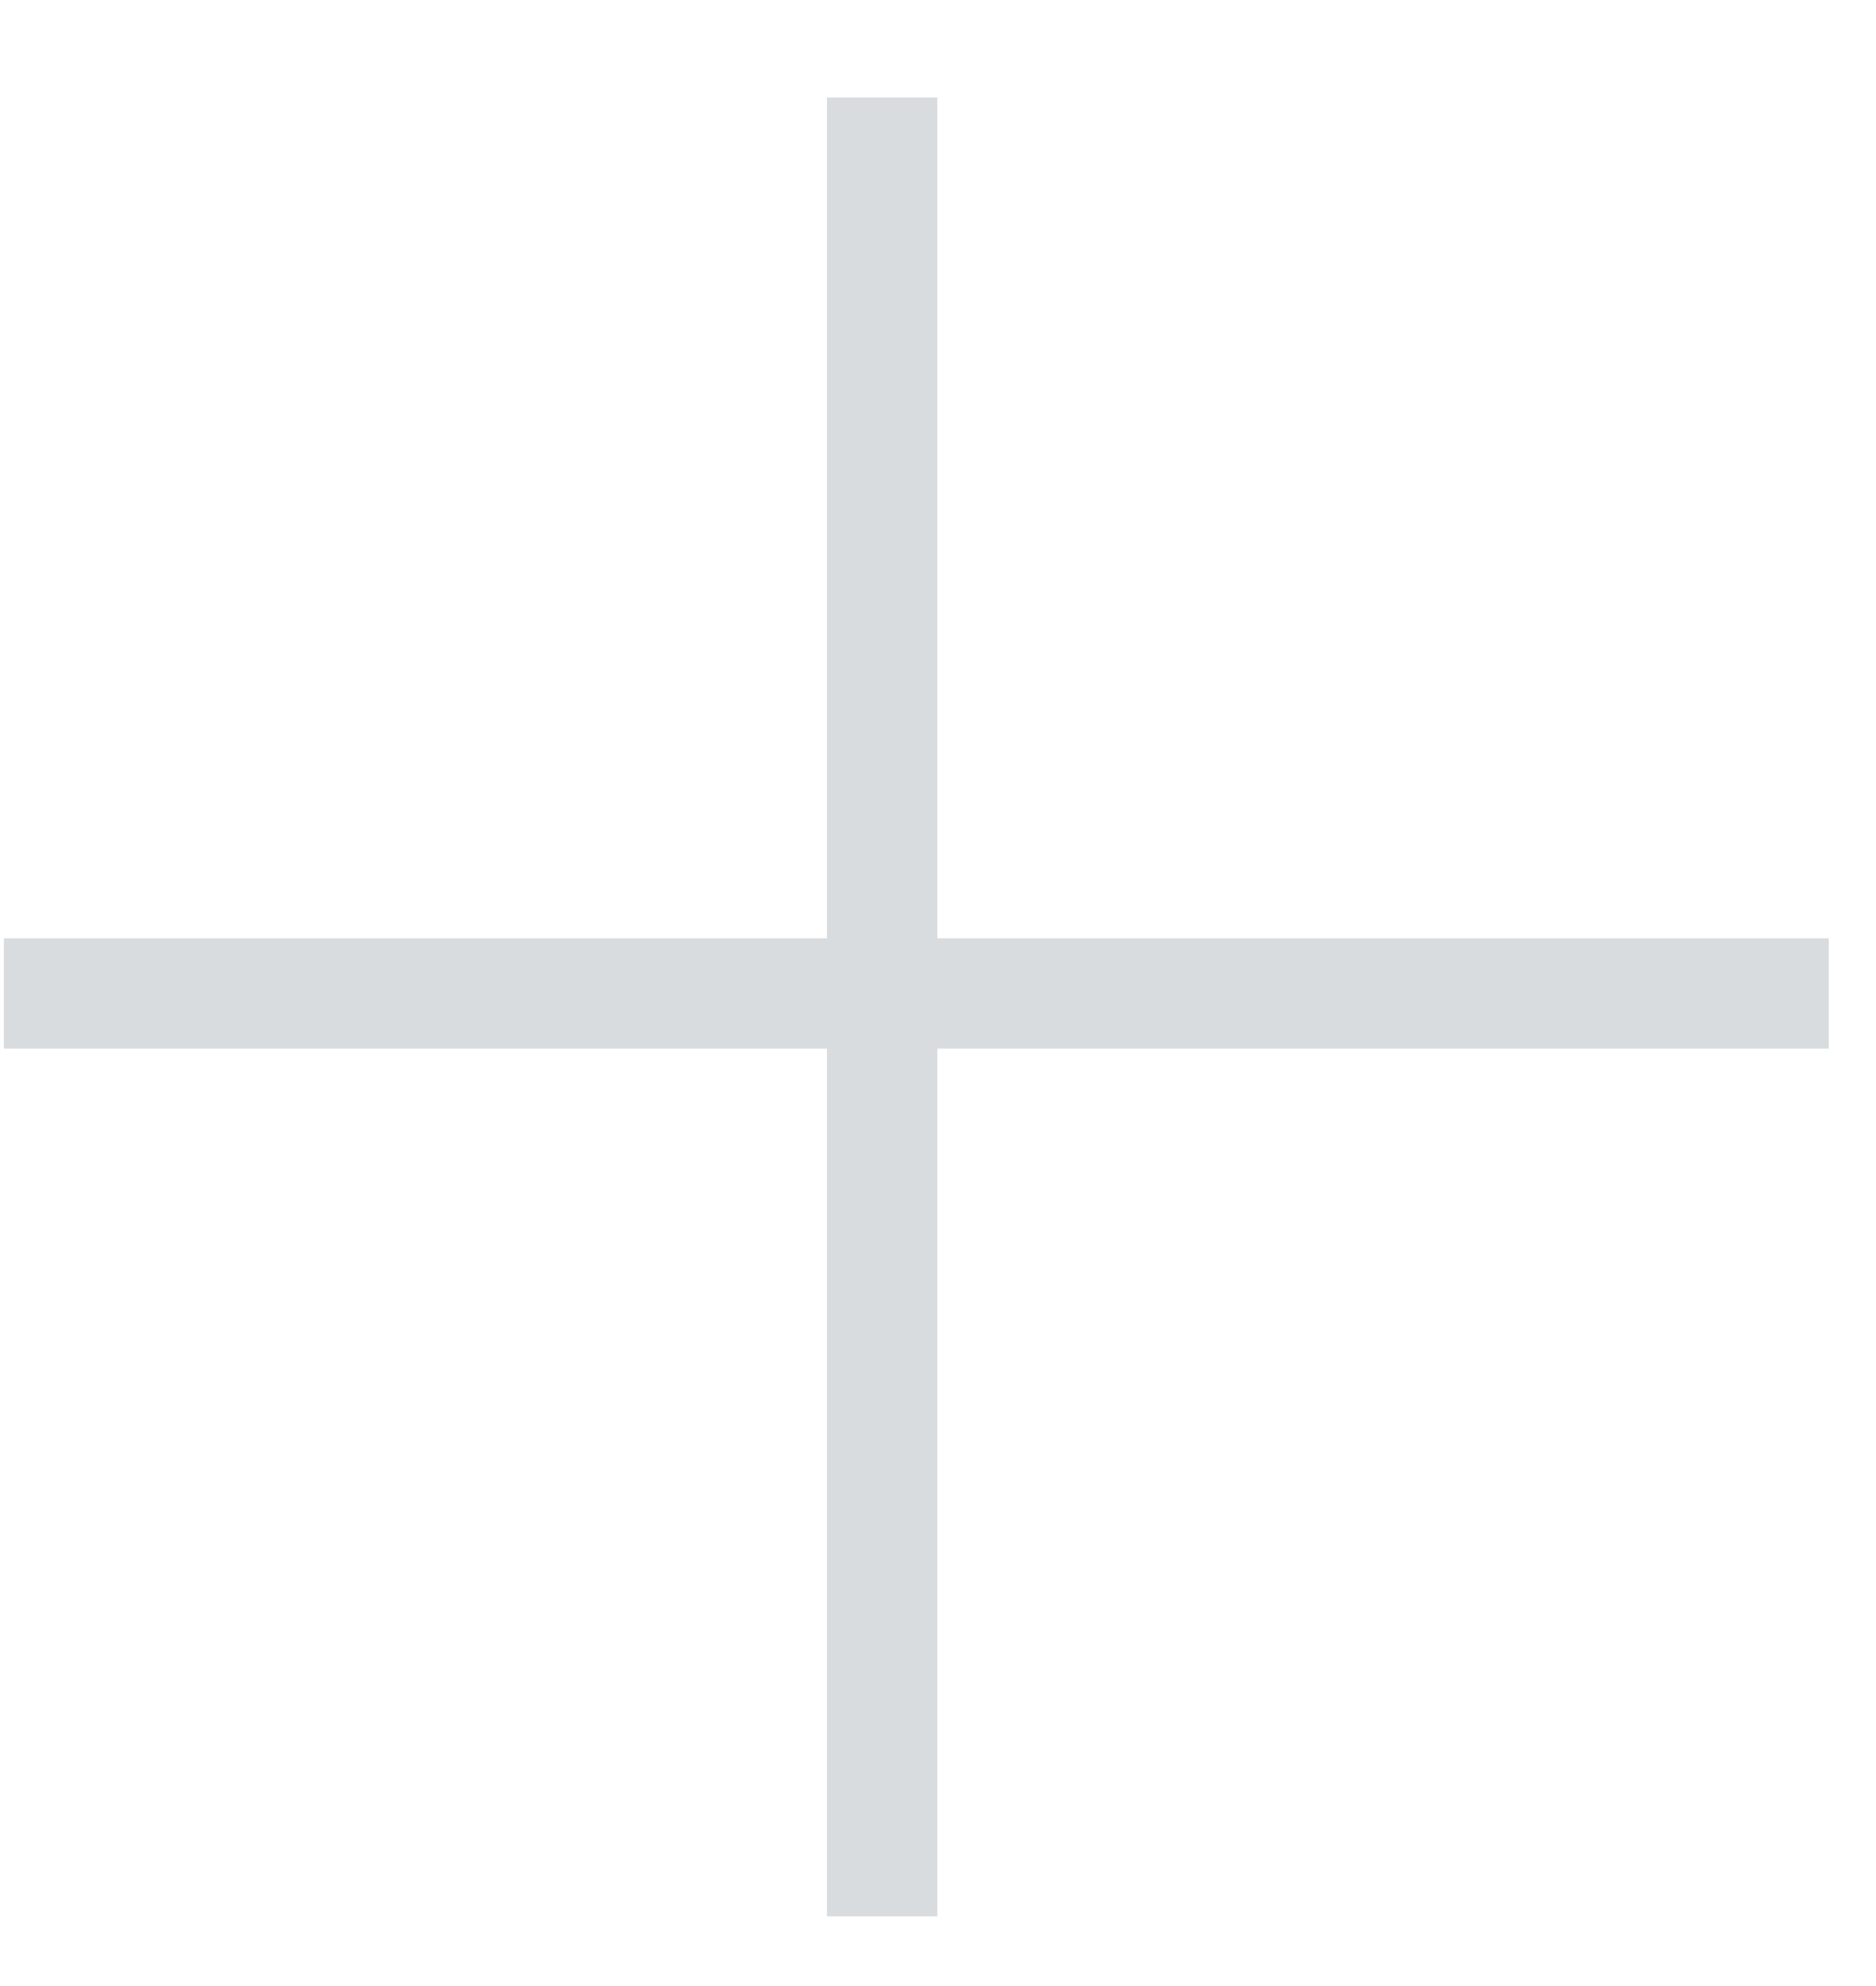 <?xml version="1.0" encoding="UTF-8"?>
<svg width="17px" height="18px" viewBox="0 0 17 18" version="1.1" xmlns="http://www.w3.org/2000/svg" xmlns:xlink="http://www.w3.org/1999/xlink">
    <!-- Generator: Sketch 46.2 (44496) - http://www.bohemiancoding.com/sketch -->
    <title>Group 2</title>
    <desc>Created with Sketch.</desc>
    <defs></defs>
    <g id="Symbols" stroke="none" stroke-width="1" fill="none" fill-rule="evenodd">
        <g id="Closed-Card" transform="translate(-443, -69)" stroke="#D8DCDE">
            <g id="Group-5" transform="translate(434, 18)">
                <g id="Group-4" transform="translate(0, 43.314)">
                    <g id="Group-2" transform="translate(8.247, 7.729)">
                        <path d="M8.747,0.84 L8.747,17.326" id="Path-4"></path>
                        <path d="M17.325,8.961 L0.788,8.961" id="Path-4-Copy"></path>
                    </g>
                </g>
            </g>
        </g>
    </g>
</svg>